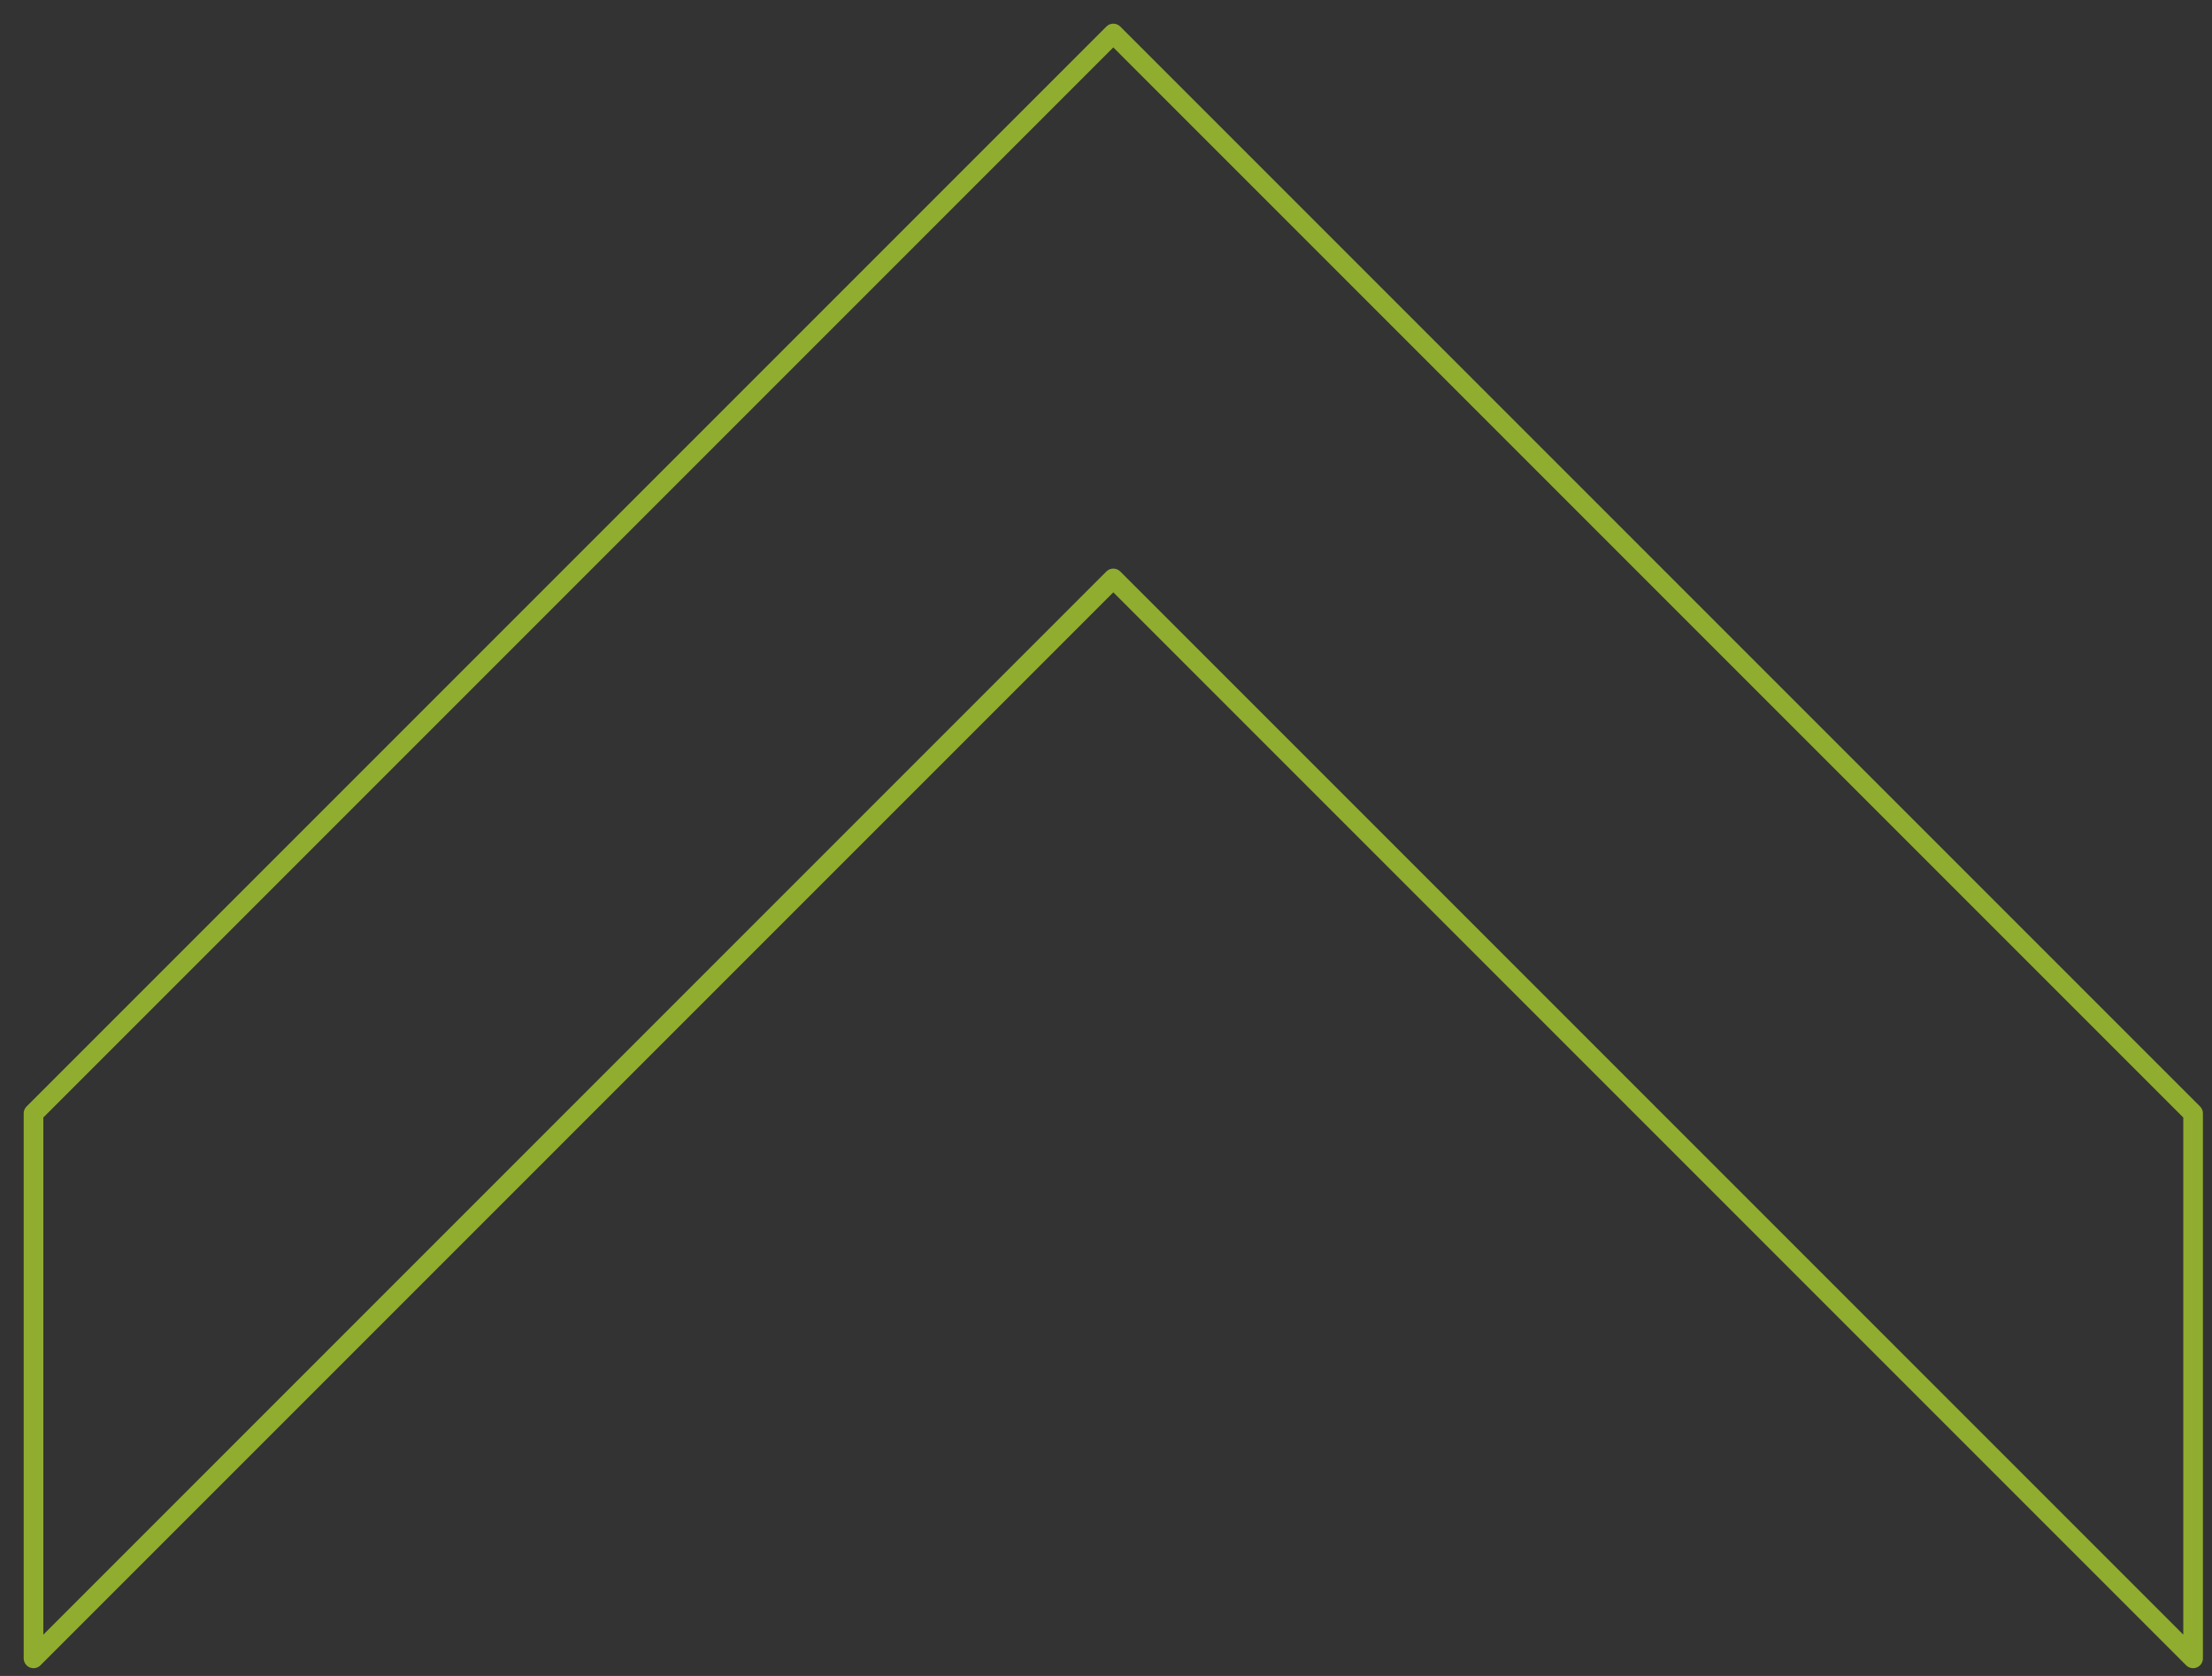 <?xml version="1.0" encoding="utf-8"?>
<svg xmlns="http://www.w3.org/2000/svg" fill="none" height="100%" overflow="visible" preserveAspectRatio="none" style="display: block;" viewBox="0 0 66 50" width="100%">
<rect x="0" y="0" width="66" height="50" fill="#333333" stroke="none"/>
<path d="M1 49.475V33.218L33.218 1L65.436 33.218V49.475L33.218 17.257L1 49.475Z" id="Vector" stroke="#CEFF2D" stroke-linejoin="round" stroke-opacity="0.6" stroke-width="0.586"/>
</svg>